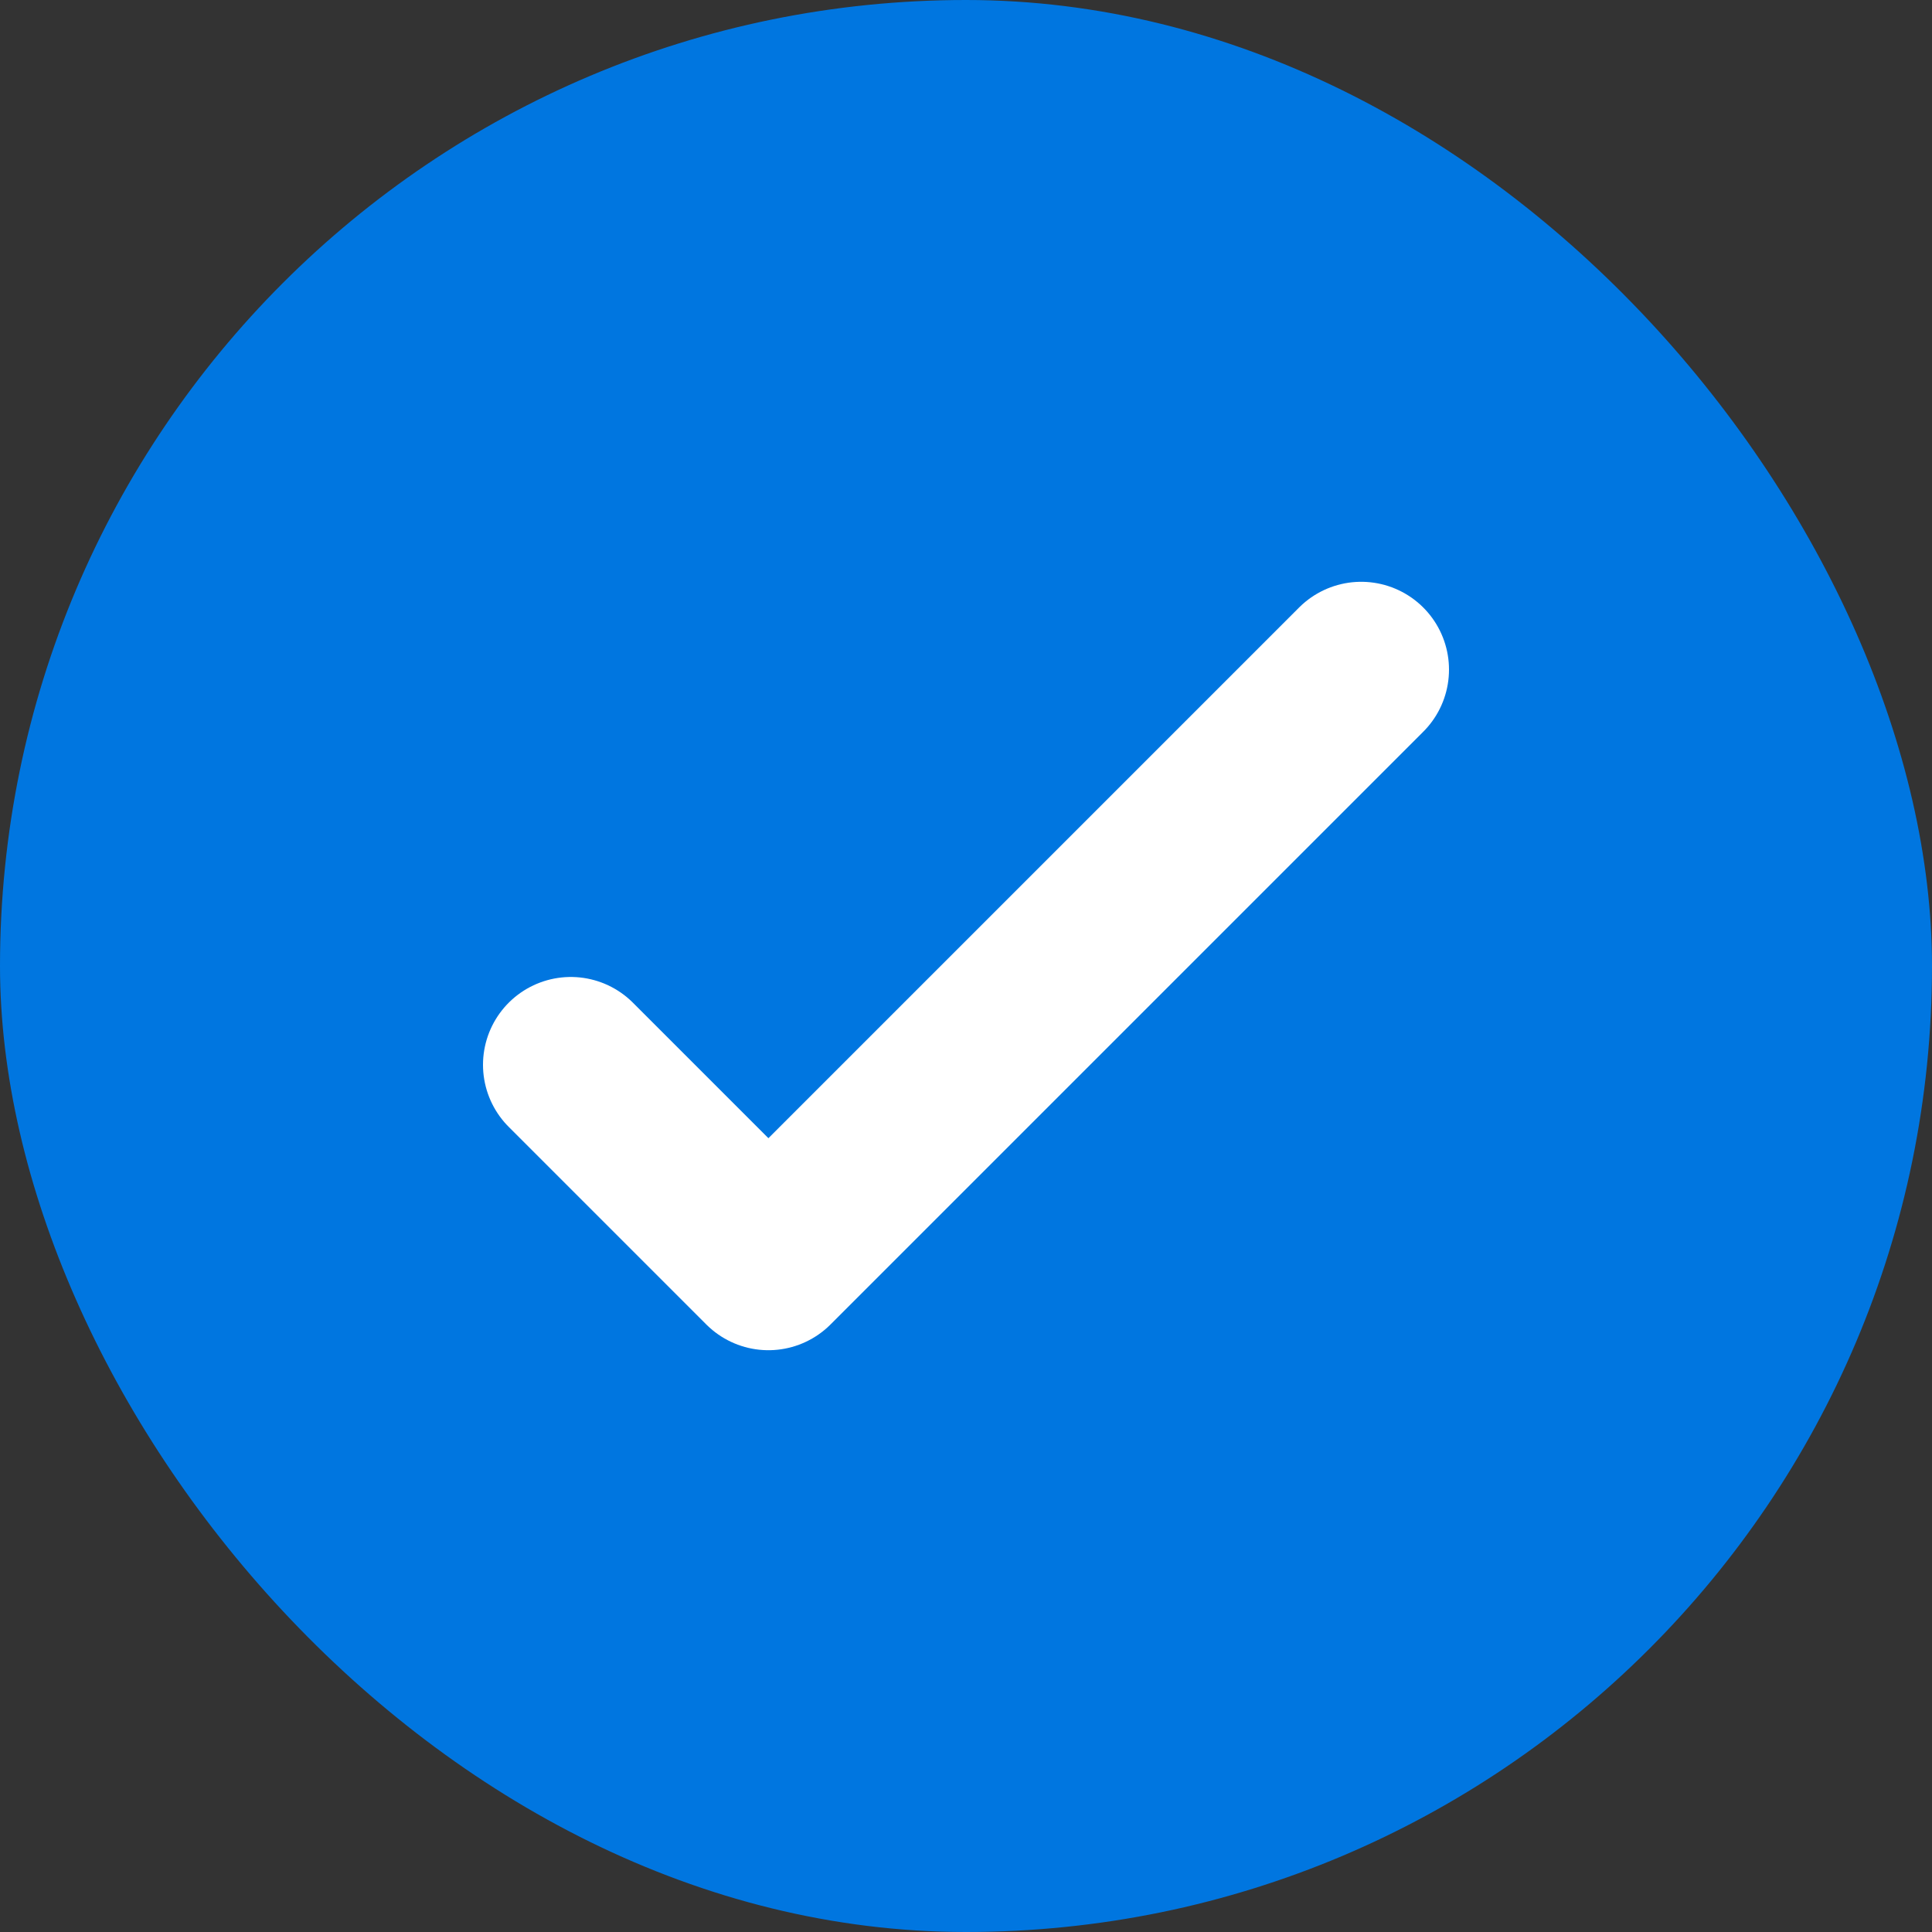 <?xml version="1.0" encoding="utf-8"?>
<svg xmlns="http://www.w3.org/2000/svg" width="22" height="22" viewBox="0 0 22 22" fill="none">
<rect x="0" y="0" width="22" height="22" fill="#333333" stroke="none"/>
<rect width="22" height="22" rx="11" fill="#0076E0"/>
<path d="M6.5 12.125L8.75 14.375L15.5 7.625" stroke="white" stroke-width="2" stroke-linecap="round" stroke-linejoin="round"/>
</svg>